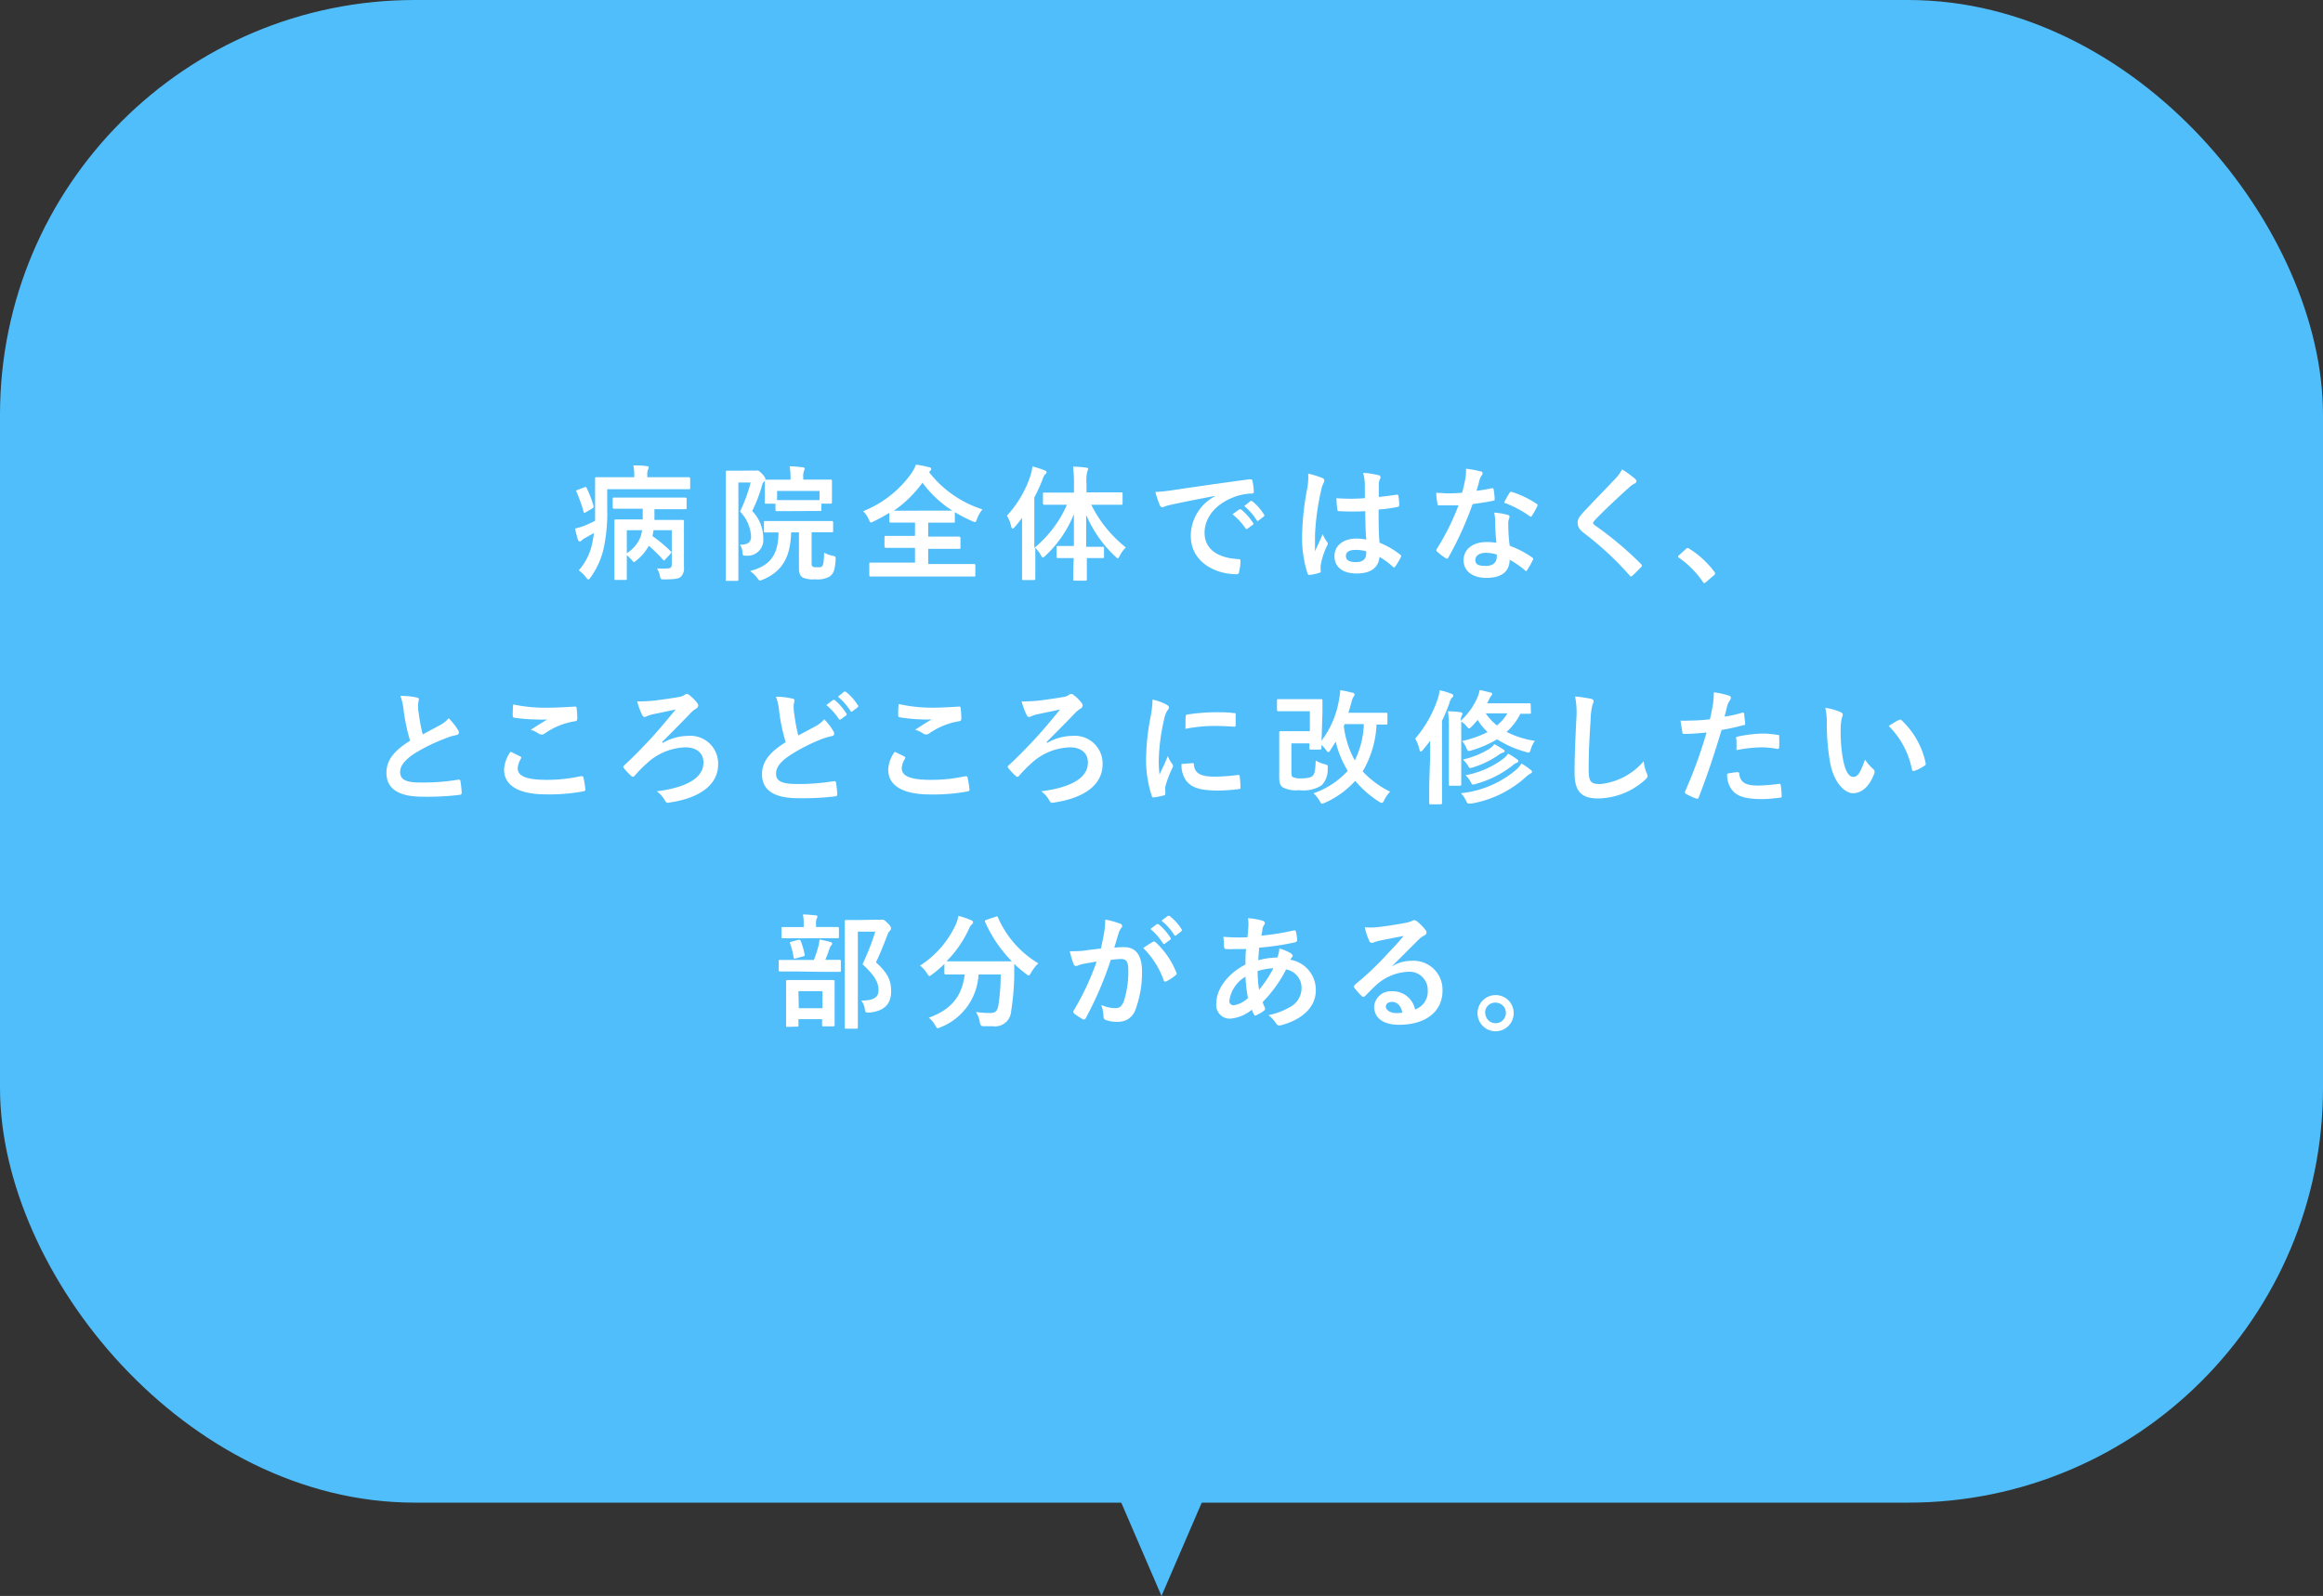 <svg xmlns="http://www.w3.org/2000/svg" viewBox="0 0 280 192.41"><rect x="0" y="0" width="280" height="192.41" fill="#333333" stroke="none"/><defs><style>.cls-1{fill:#50befa;}.cls-2{fill:#fff;}</style></defs><title>アセット 12</title><g id="レイヤー_2" data-name="レイヤー 2"><g id="content"><rect class="cls-1" width="280" height="181.16" rx="50" ry="50"/><polyline class="cls-1" points="129.33 167.66 140 192.41 150.67 167.66"/><path class="cls-2" d="M73.19,61.45a20.27,20.27,0,0,1-.43,4.68,9.64,9.64,0,0,1-1.56,3.46c-.12.18-.2.27-.27.27s-.17-.08-.3-.26a4.11,4.11,0,0,0-.87-.84,7,7,0,0,0,1.62-3.25,9.85,9.85,0,0,0,.2-1.25c-.36.21-.71.41-1,.57a1.78,1.78,0,0,0-.47.33.33.33,0,0,1-.24.12c-.08,0-.15-.06-.2-.18-.12-.37-.25-.89-.36-1.38a7.51,7.51,0,0,0,1.16-.35c.45-.19.88-.39,1.26-.58,0-.42,0-.87,0-1.35,0-2.54,0-3.64,0-3.74s0-.17.17-.17.62,0,2.07,0h2.48v-.22a5.85,5.85,0,0,0-.11-1.2c.55,0,1.07,0,1.61.09.15,0,.24.08.24.13a.62.62,0,0,1-.09.3,1.64,1.64,0,0,0-.08.66v.24h3c1.47,0,1.95,0,2,0s.17,0,.17.17v1.1c0,.17,0,.18-.17.18s-.57,0-2,0H73.19Zm-2.8-2.68c.18-.08.21-.09.29,0A13,13,0,0,1,71.54,61c0,.15,0,.2-.15.3l-.76.45c-.21.12-.24.11-.29-.06a18.5,18.5,0,0,0-.84-2.37c-.06-.12-.08-.18.09-.25Zm9.79,8.68c-.15.17-.17.17-.29,0A18,18,0,0,0,78.2,65.8a5.72,5.72,0,0,1-1.47,1.75c-.17.13-.24.21-.31.21s-.17-.1-.32-.3a5.09,5.09,0,0,0-.55-.53v1.19c0,1.06,0,1.56,0,1.63s0,.17-.15.17H74.24c-.17,0-.18,0-.18-.17s0-.54,0-1.63V64.48c0-1.09,0-1.59,0-1.68s0-.18.18-.18.6,0,2,0h1.23c0-.44,0-.86,0-1.29H76c-1.44,0-2,0-2,0s-.15,0-.15-.16V60.16c0-.15,0-.17.15-.17s.6,0,2,0h4.59c1.44,0,1.95,0,2,0s.17,0,.17.17v1.07c0,.15,0,.16-.17.16s-.6,0-2,0H78.88c0,.43,0,.85,0,1.29h1.39c1.41,0,1.92,0,2,0s.17,0,.17.18,0,.66,0,1.8v1.82c0,.83,0,1.47,0,1.93a1.38,1.38,0,0,1-.36,1.11c-.25.24-.67.33-2,.33-.45,0-.45,0-.55-.45a2.59,2.59,0,0,0-.34-.87,12.73,12.73,0,0,0,1.27,0c.34,0,.51-.11.51-.51V63.92H78.77a6,6,0,0,1-.13.71,16.87,16.87,0,0,1,2.19,1.82c.12.12.12.15,0,.3Zm-4.63-3.53V66.7A4.34,4.34,0,0,0,77,65.17a3.7,3.7,0,0,0,.39-1.25Z"/><path class="cls-2" d="M90.82,56.73a.7.7,0,0,0,.3,0,.38.38,0,0,1,.2,0c.1,0,.22.06.57.43s.36.51.36.6a.39.39,0,0,1-.13.27,1,1,0,0,0-.29.58,19,19,0,0,1-1.16,3A4.72,4.72,0,0,1,92,64.92,1.9,1.9,0,0,1,90,67c-.46,0-.46,0-.51-.43a1.74,1.74,0,0,0-.31-.9c.94,0,1.35-.27,1.35-1a4.7,4.7,0,0,0-1.33-3,18.66,18.66,0,0,0,1.28-3.5H89v8.49c0,2.05,0,3.13,0,3.22s0,.15-.17.15H87.65c-.15,0-.17,0-.17-.15s0-1.12,0-3.21v-6.5c0-2.12,0-3.15,0-3.25s0-.17.17-.17.46,0,1.2,0Zm4.54,7.45c-.08,2.9-1,4.68-3.39,5.69a1.22,1.22,0,0,1-.36.12c-.11,0-.17-.07-.33-.3a3.91,3.91,0,0,0-.87-.85c2.43-.63,3.39-1.92,3.43-4.65l-1.59,0c-.15,0-.17,0-.17-.17V63c0-.17,0-.18.17-.18s.57,0,2,0h4c1.41,0,1.9,0,2,0s.17,0,.17.18V64c0,.15,0,.17-.17.17s-.58,0-2,0h-.42v3.63c0,.32,0,.41.12.5s.27.09.58.09.51,0,.61-.18.17-.53.2-1.59a3.19,3.19,0,0,0,1,.38c.39.08.39.1.38.5-.08,1.25-.27,1.68-.71,2a3,3,0,0,1-1.79.34,3,3,0,0,1-1.48-.22c-.29-.2-.44-.48-.44-1.23V64.18Zm-.12-2.56c-1.14,0-1.51,0-1.61,0s-.16,0-.16-.17v-.72H92.36c-.17,0-.18,0-.18-.17s0-.28,0-1.41v-.42c0-.44,0-.65,0-.75s0-.15.18-.15.6,0,2,0h.92v-.15a6.82,6.82,0,0,0-.11-1.46c.56,0,1.07.06,1.58.12.15,0,.24.08.24.13a.58.58,0,0,1-.08.29,2.19,2.19,0,0,0-.09.88v.18h1.28c1.41,0,1.92,0,2,0s.18,0,.18.15,0,.31,0,.64v.53c0,1.13,0,1.3,0,1.41s0,.17-.18.17H99v.72c0,.15,0,.17-.17.17s-.46,0-1.59,0Zm-1.58-1.33c.12,0,.51,0,1.58,0h2c1,0,1.41,0,1.54,0V59.19H93.67Z"/><path class="cls-2" d="M112,56.94a13.23,13.23,0,0,0,6.42,4.47,3.91,3.91,0,0,0-.65,1.14c-.1.27-.15.39-.27.39a1.38,1.38,0,0,1-.36-.13,17.63,17.63,0,0,1-2.05-1.06v1.09c0,.15,0,.17-.15.17s-.57,0-2,0h-1.06v1.68h1.71c1.46,0,2,0,2,0s.18,0,.18.17v1.14c0,.15,0,.17-.18.17s-.58,0-2,0h-1.71v1.83h3.57c1.37,0,1.85,0,1.94,0s.17,0,.17.17v1.17c0,.15,0,.17-.17.17s-.57,0-1.94,0H106.9c-1.38,0-1.86,0-1.95,0s-.17,0-.17-.17V68c0-.15,0-.17.17-.17s.57,0,1.95,0h3.39V66.05h-1.51c-1.46,0-2,0-2,0s-.17,0-.17-.17V64.78c0-.15,0-.17.17-.17s.58,0,2,0h1.51V63h-1c-1.38,0-1.84,0-1.93,0s-.17,0-.17-.17v-1a17.87,17.87,0,0,1-1.83,1A1.27,1.27,0,0,1,105,63c-.1,0-.17-.11-.28-.37a3.15,3.15,0,0,0-.69-1,13,13,0,0,0,5.8-4.53,4.73,4.73,0,0,0,.57-1.08,10.35,10.35,0,0,1,1.57.31c.2,0,.27.12.27.22s0,.15-.15.23Zm1,4.62h1.79a13.13,13.13,0,0,1-3.6-3.37,14.17,14.17,0,0,1-3.45,3.38c.27,0,.77,0,1.63,0Z"/><path class="cls-2" d="M127.93,60.85c-1.47,0-2,0-2.05,0s-.17,0-.17-.17V59.56c0-.17,0-.17.17-.17s.58,0,2.05,0h1.52v-1a16.53,16.53,0,0,0-.11-2.13,13.28,13.28,0,0,1,1.58.12c.15,0,.24.07.24.15a.79.79,0,0,1-.11.32,5.14,5.14,0,0,0-.09,1.51v1h2.13c1.46,0,2,0,2.07,0s.15,0,.15.17v1.15c0,.15,0,.17-.15.17s-.61,0-2.07,0h-1.56A15.23,15.23,0,0,0,135.7,66a3.84,3.84,0,0,0-.73,1c-.11.21-.17.31-.24.31s-.17-.09-.32-.24a14.8,14.8,0,0,1-3.49-5c0,1.35,0,2.68,0,3.85h.35c1.17,0,1.54,0,1.63,0s.17,0,.17.17V67.1c0,.17,0,.18-.17.18s-.46,0-1.63,0H131c0,1.42,0,2.42,0,2.56s0,.17-.17.17h-1.29c-.17,0-.18,0-.18-.17s0-1.15.06-2.56h-.27c-1.17,0-1.54,0-1.63,0s-.17,0-.17-.18V66c0-.15,0-.17.17-.17s.46,0,1.63,0h.29c0-1.17,0-2.5,0-3.84a14.05,14.05,0,0,1-3.42,5c-.15.13-.24.22-.32.22s-.13-.09-.24-.28a4.85,4.85,0,0,0-.67-.89v1.44c0,1.47,0,2.21,0,2.28s0,.17-.17.17h-1.28c-.13,0-.15,0-.15-.17s0-.81,0-2.28V64.13c0-.5,0-1.09,0-1.69-.29.38-.57.75-.87,1.09-.1.12-.2.2-.27.2s-.12-.09-.17-.27a4.29,4.29,0,0,0-.51-1.29,13.27,13.27,0,0,0,2.85-4.87,5.22,5.22,0,0,0,.22-1.06,10.38,10.38,0,0,1,1.46.46c.17.08.24.12.24.22s0,.17-.17.27a1.45,1.45,0,0,0-.3.6,21.79,21.79,0,0,1-1,2.19v6.07a13.86,13.86,0,0,0,3.93-5.2Z"/><path class="cls-2" d="M146.38,59.8c-1.83.35-3.44.66-5,1-.57.13-.72.17-.95.24a.87.87,0,0,1-.33.12.35.35,0,0,1-.29-.23,10.54,10.54,0,0,1-.55-1.62,20.76,20.76,0,0,0,2.38-.26c1.85-.27,5.15-.76,9-1.27.23,0,.3.06.32.17a8.61,8.61,0,0,1,.17,1.32c0,.18-.09.23-.29.23a6.69,6.69,0,0,0-1.83.33c-2.55.87-3.82,2.63-3.82,4.42s1.38,3,4,3.15c.24,0,.33.06.33.23a5.32,5.32,0,0,1-.17,1.29c0,.22-.1.31-.29.31-2.64,0-5.53-1.51-5.53-4.63a5.42,5.42,0,0,1,2.88-4.75Zm3,1.62c.08-.06.13,0,.22,0a6.92,6.92,0,0,1,1.42,1.6.15.15,0,0,1,0,.24l-.63.46a.16.16,0,0,1-.25,0A7.47,7.47,0,0,0,148.55,62Zm1.33-1c.09-.06.13,0,.22,0A6.26,6.26,0,0,1,152.33,62a.17.17,0,0,1,0,.27l-.6.46a.15.15,0,0,1-.25,0,7.1,7.1,0,0,0-1.5-1.72Z"/><path class="cls-2" d="M159.4,57.63c.17.09.22.18.22.3a.77.77,0,0,1-.1.33,3.06,3.06,0,0,0-.27.83,29.77,29.77,0,0,0-.75,5.46c0,.6,0,1.29,0,1.92.3-.69.62-1.33.93-2.08a4,4,0,0,0,.53.95.32.32,0,0,1,.09.21.44.44,0,0,1-.09.24,8.86,8.86,0,0,0-.76,2.28,2.83,2.83,0,0,0,0,.79c0,.11,0,.15-.18.2a6.37,6.37,0,0,1-1.12.25c-.17,0-.22,0-.3-.18a14,14,0,0,1-.65-4.58,32.57,32.57,0,0,1,.62-5.68,7.56,7.56,0,0,0,.11-1.77A11.88,11.88,0,0,1,159.4,57.63Zm5.16,4a30.2,30.2,0,0,1-3.09,0c-.19,0-.25,0-.27-.2a9.1,9.1,0,0,1-.11-1.37,21.74,21.74,0,0,0,3.42,0c0-.54,0-1,0-1.58a6.23,6.23,0,0,0-.2-1.47,8.35,8.35,0,0,1,1.82.28c.17,0,.27.12.27.26a.66.66,0,0,1-.09.25,1.69,1.69,0,0,0-.12.52c0,.51,0,.9,0,1.59.71-.06,1.49-.17,2.13-.27.18,0,.21,0,.24.18a6,6,0,0,1,.09,1.07c0,.13-.06.21-.17.22a17,17,0,0,1-2.31.32c0,1.68,0,2.73.11,4a9.85,9.85,0,0,1,2.49,1.44c.13.09.15.14.08.3a8.05,8.05,0,0,1-.69,1.15.18.18,0,0,1-.13.09.21.21,0,0,1-.13-.07,8.86,8.86,0,0,0-1.62-1.2c-.12,1.26-1,2-2.75,2s-2.68-.81-2.68-2.1,1.11-2.11,2.63-2.11a6.25,6.25,0,0,1,1.2.12C164.59,63.91,164.57,62.82,164.56,61.63Zm-1.21,4.67c-.71,0-1.12.25-1.12.72s.33.75,1.21.75,1.23-.43,1.23-1a2,2,0,0,0,0-.3A4.16,4.16,0,0,0,163.34,66.3Z"/><path class="cls-2" d="M179.8,58.86c.14,0,.2,0,.23.12a8.18,8.18,0,0,1,.13,1.21c0,.13-.06.17-.18.18-.81.17-1.54.27-2.48.41a41.47,41.47,0,0,1-2.92,6.43c-.06.1-.1.15-.17.15a.42.42,0,0,1-.18-.08,7.11,7.11,0,0,1-1-.77c-.08-.06-.1-.1-.1-.17a.29.29,0,0,1,.07-.18,30.3,30.3,0,0,0,2.6-5.23c-.57,0-1,0-1.5,0h-.83c-.15,0-.18,0-.21-.24a7.83,7.83,0,0,1-.15-1.27c.62,0,1,.06,1.4.06s1,0,1.72-.08c.18-.63.29-1.14.39-1.68a5.75,5.75,0,0,0,.09-1.21,13.75,13.75,0,0,1,1.75.32c.15,0,.24.12.24.22a.37.37,0,0,1-.13.29,1.67,1.67,0,0,0-.24.55c-.1.36-.22.83-.36,1.28A16.28,16.28,0,0,0,179.8,58.86Zm.42,4a5.18,5.18,0,0,0-.12-1.06,8.11,8.11,0,0,1,1.64.28.23.23,0,0,1,.21.24,1.93,1.93,0,0,1-.09.32,1.55,1.55,0,0,0-.06.61,19.55,19.55,0,0,0,.17,2.55,11.78,11.78,0,0,1,2.7,1.4c.15.1.17.17.09.31a9.27,9.27,0,0,1-.69,1.22c0,.07-.09.1-.13.1s-.09,0-.15-.09a11.13,11.13,0,0,0-1.83-1.26c0,1.5-1.08,2.19-2.79,2.19s-2.76-.84-2.76-2.13,1.08-2.19,2.77-2.19a7.71,7.71,0,0,1,1.19.09C180.26,64.5,180.23,63.58,180.22,62.88Zm-1.06,3.78c-.75,0-1.33.3-1.33.87s.42.72,1.27.72,1.31-.44,1.31-1.07a1.66,1.66,0,0,0,0-.3A3.81,3.81,0,0,0,179.15,66.66Zm2.79-7.21a.21.21,0,0,1,.31-.11,11.71,11.71,0,0,1,2.94,1.41c.09.06.13.11.13.17a.35.35,0,0,1-.06.18,9.08,9.08,0,0,1-.63,1.11c0,.08-.09.1-.13.1a.21.21,0,0,1-.13-.06,13,13,0,0,0-3.1-1.63C181.52,60.16,181.75,59.71,181.94,59.44Z"/><path class="cls-2" d="M197.12,57.76a.37.37,0,0,1,.12.24.3.3,0,0,1-.21.29,2.83,2.83,0,0,0-.72.53c-1.29,1.15-2.94,2.7-4.09,3.9-.13.17-.2.25-.2.33s.06.17.2.27A41.6,41.6,0,0,1,197.8,68a.36.36,0,0,1,.1.19c0,.06,0,.11-.1.18-.34.38-.78.81-1,1-.09.08-.15.12-.21.12s-.11,0-.18-.13a37.83,37.83,0,0,0-5.46-5.07c-.57-.44-.79-.77-.79-1.26s.27-.82.73-1.32c1.28-1.38,2.52-2.62,3.81-4a4.33,4.33,0,0,0,.81-1.12A12,12,0,0,1,197.12,57.76Z"/><path class="cls-2" d="M203.2,66.19a.32.32,0,0,1,.22-.12.3.3,0,0,1,.2.09,11.16,11.16,0,0,1,3,2.75c.09.12.1.16.1.22s0,.13-.15.24l-.91.78c-.11.09-.17.14-.21.14s-.13,0-.21-.15a11.21,11.21,0,0,0-2.83-2.87c-.09-.06-.14-.1-.14-.15s0-.09.11-.18Z"/><path class="cls-2" d="M50.22,84.09c.18,0,.27.12.27.24s-.1.42-.1.63,0,.66.08,1a21,21,0,0,0,.48,2.58l2.13-1.14a3.71,3.71,0,0,0,1-.81A7.72,7.72,0,0,1,55.2,88a.6.6,0,0,1,.11.32c0,.15-.09.27-.3.3a7.19,7.19,0,0,0-1.44.45A20.85,20.85,0,0,0,50,90.82c-1.3.85-1.77,1.56-1.77,2.26,0,.88.66,1.26,2.38,1.26A26.21,26.21,0,0,0,55.23,94c.17,0,.24,0,.27.18a13.28,13.28,0,0,1,.15,1.4c0,.17-.09.24-.27.25a32.1,32.1,0,0,1-4.47.22c-2.83,0-4.33-.93-4.33-2.88,0-1.67,1.1-2.76,2.85-3.87a22.76,22.76,0,0,1-.78-3.66,6.71,6.71,0,0,0-.39-1.74A8.7,8.7,0,0,1,50.22,84.09Z"/><path class="cls-2" d="M62.71,91.2c.14.07.15.15.08.27a2.47,2.47,0,0,0-.39,1.14c0,.95,1,1.41,3.55,1.41A19.1,19.1,0,0,0,70,93.58c.21,0,.29,0,.32.13a12.56,12.56,0,0,1,.24,1.47c0,.13-.08.2-.25.23a22.64,22.64,0,0,1-4.47.36c-3.36,0-5.08-1.08-5.08-3a4,4,0,0,1,.79-2.15Zm3.39-5.88c1.09,0,2.22-.08,3.18-.13.15,0,.21,0,.22.17a9.88,9.88,0,0,1,.08,1.27c0,.21-.08.3-.25.32a8.73,8.73,0,0,0-3.67,1.48.64.64,0,0,1-.37.13.63.63,0,0,1-.32-.09,3.59,3.59,0,0,0-1-.48c.78-.51,1.44-.93,2-1.25a10.33,10.33,0,0,1-1.23,0A18.65,18.65,0,0,1,62,86.53c-.13,0-.2-.09-.2-.27,0-.36,0-.79.06-1.33A18.88,18.88,0,0,0,66.11,85.32Z"/><path class="cls-2" d="M79.87,89.58a6.08,6.08,0,0,1,3.08-.86,3.34,3.34,0,0,1,3.61,3.41c0,2.45-2.13,4.06-5.82,4.62-.3.06-.43.07-.58-.21a3.26,3.26,0,0,0-1-1.14c3.63-.46,5.63-1.63,5.63-3.46,0-1.23-.92-1.84-2.16-1.84A7.13,7.13,0,0,0,78,92a15.21,15.21,0,0,0-1.47,1.49.39.39,0,0,1-.24.17.28.28,0,0,1-.2-.11,7.31,7.31,0,0,1-.87-.92.39.39,0,0,1-.1-.18.25.25,0,0,1,.12-.18c1.09-1,1.84-1.79,2.74-2.73s2-2.22,3.46-4l-2.86.6a5.4,5.4,0,0,0-.58.19.66.66,0,0,1-.32.11c-.1,0-.21-.09-.3-.29a8.58,8.58,0,0,1-.58-1.59,17.32,17.32,0,0,0,2-.09c.92-.11,2.08-.27,2.9-.42a1.72,1.72,0,0,0,.81-.27.38.38,0,0,1,.54,0,4.54,4.54,0,0,1,1,1,.41.41,0,0,1,.11.27.51.51,0,0,1-.32.42,3.34,3.34,0,0,0-.58.48c-1.17,1.23-2.25,2.29-3.43,3.49Z"/><path class="cls-2" d="M95.49,84.22c.18,0,.27.12.27.24s-.1.42-.1.63,0,.66.08,1a21.13,21.13,0,0,0,.48,2.58l2.13-1.14a3.71,3.71,0,0,0,1-.81,7.64,7.64,0,0,1,1.09,1.41.61.61,0,0,1,.11.32c0,.15-.09.27-.3.3a7.2,7.2,0,0,0-1.44.45A20.81,20.81,0,0,0,95.31,91c-1.31.85-1.77,1.56-1.77,2.26,0,.87.62,1.26,2.49,1.26a26.69,26.69,0,0,0,4.47-.34c.17,0,.24,0,.27.18a13.55,13.55,0,0,1,.15,1.4c0,.17-.09.24-.27.25a32.11,32.11,0,0,1-4.47.22c-2.83,0-4.33-.93-4.33-2.88,0-1.67,1.09-2.76,2.85-3.87a22.77,22.77,0,0,1-.78-3.66A6.71,6.71,0,0,0,93.53,84,8.63,8.63,0,0,1,95.49,84.22Zm4.91.18c.07-.06.13,0,.22,0A6.9,6.9,0,0,1,102,86a.15.15,0,0,1,0,.24l-.63.46a.16.16,0,0,1-.25,0A7.45,7.45,0,0,0,99.6,85Zm1.33-1c.09-.06.13,0,.22,0A6.28,6.28,0,0,1,103.38,85a.17.17,0,0,1,0,.27l-.6.46a.15.15,0,0,1-.26,0A7.1,7.1,0,0,0,101,84Z"/><path class="cls-2" d="M109,91.2c.14.07.15.15.08.27a2.47,2.47,0,0,0-.39,1.14c0,.95,1,1.41,3.55,1.41a19.1,19.1,0,0,0,4.06-.43c.21,0,.29,0,.32.13a12.56,12.56,0,0,1,.24,1.47c0,.13-.08.2-.25.23a22.64,22.64,0,0,1-4.47.36c-3.36,0-5.08-1.08-5.08-3a4,4,0,0,1,.79-2.15Zm3.39-5.88c1.09,0,2.22-.08,3.18-.13.15,0,.21,0,.22.17a9.88,9.88,0,0,1,.08,1.27c0,.21-.08.3-.25.32A8.73,8.73,0,0,0,112,88.42a.64.64,0,0,1-.37.13.63.63,0,0,1-.32-.09,3.59,3.59,0,0,0-1-.48c.78-.51,1.44-.93,2-1.25a10.33,10.33,0,0,1-1.23,0,18.65,18.65,0,0,1-2.62-.25c-.13,0-.2-.09-.2-.27,0-.36,0-.79.06-1.33A18.88,18.88,0,0,0,112.43,85.32Z"/><path class="cls-2" d="M126.2,89.58a6.08,6.08,0,0,1,3.08-.86,3.34,3.34,0,0,1,3.62,3.41c0,2.45-2.13,4.06-5.82,4.62-.3.06-.43.07-.58-.21a3.26,3.26,0,0,0-1-1.14c3.63-.46,5.63-1.63,5.63-3.46,0-1.23-.92-1.84-2.16-1.84A7.13,7.13,0,0,0,124.34,92a15.21,15.21,0,0,0-1.47,1.49.39.39,0,0,1-.24.17.28.28,0,0,1-.2-.11,7.31,7.31,0,0,1-.87-.92.39.39,0,0,1-.1-.18.25.25,0,0,1,.12-.18c1.09-1,1.84-1.79,2.74-2.73s2-2.22,3.46-4l-2.86.6a5.4,5.4,0,0,0-.58.19.66.66,0,0,1-.32.11c-.1,0-.21-.09-.3-.29a8.58,8.58,0,0,1-.58-1.59,17.32,17.32,0,0,0,2-.09c.92-.11,2.08-.27,2.9-.42a1.72,1.72,0,0,0,.81-.27.38.38,0,0,1,.54,0,4.54,4.54,0,0,1,1,1,.41.41,0,0,1,.11.27.51.51,0,0,1-.32.42,3.34,3.34,0,0,0-.58.48c-1.17,1.23-2.25,2.29-3.43,3.49Z"/><path class="cls-2" d="M140.55,84.92c.25.14.34.23.34.36s0,.15-.23.45a3.55,3.55,0,0,0-.36,1.06,24.31,24.31,0,0,0-.63,4.84,14.34,14.34,0,0,0,.09,1.75c.31-.69.58-1.18,1-2.23a3.9,3.9,0,0,0,.53.95.59.59,0,0,1,.1.22.42.42,0,0,1-.07.24,14.63,14.63,0,0,0-.86,2.26,1.69,1.69,0,0,0,0,.46c0,.18,0,.3,0,.42s-.06.17-.2.2a7.49,7.49,0,0,1-1.23.24c-.11,0-.17-.06-.2-.17a14.06,14.06,0,0,1-.69-4.47,28.56,28.56,0,0,1,.51-4.92,12.16,12.16,0,0,0,.27-2.24A6.68,6.68,0,0,1,140.55,84.92ZM143.76,92c.12,0,.15.06.15.22.09,1,.81,1.41,2.45,1.41a21.47,21.47,0,0,0,2.86-.2c.15,0,.18,0,.21.2a11.11,11.11,0,0,1,.09,1.29c0,.18,0,.19-.25.22a20.1,20.1,0,0,1-2.44.17c-2.22,0-3.25-.36-3.9-1.25a3.3,3.3,0,0,1-.52-1.95Zm-.84-5.61c0-.18.06-.22.21-.25a24,24,0,0,1,3.25-.27c.9,0,1.59,0,2.22.09.31,0,.34,0,.34.2,0,.45,0,.85,0,1.27,0,.13-.06.2-.2.18-.9-.06-1.68-.09-2.44-.09a18.27,18.27,0,0,0-3.41.35C142.89,87,142.89,86.63,142.92,86.38Z"/><path class="cls-2" d="M159.29,89.3a11.2,11.2,0,0,0,2.08-4.78,10.53,10.53,0,0,0,.18-1.31,11.26,11.26,0,0,1,1.42.3c.2,0,.3.12.3.21a.34.34,0,0,1-.1.24,2.27,2.27,0,0,0-.29.77c-.12.4-.22.81-.36,1.2h2.54c1.41,0,1.89,0,2,0s.17,0,.17.17v1.08c0,.15,0,.17-.17.17l-1.14,0A12.18,12.18,0,0,1,164.25,93a11.17,11.17,0,0,0,3.3,2.44,4.15,4.15,0,0,0-.69,1c-.12.24-.18.35-.3.35a.72.72,0,0,1-.36-.15,12.48,12.48,0,0,1-2.85-2.5,10.91,10.91,0,0,1-3.63,2.63,1.24,1.24,0,0,1-.37.12c-.1,0-.15-.08-.25-.25a3.67,3.67,0,0,0-.78-1,10,10,0,0,0,4.13-2.71A11.69,11.69,0,0,1,161,89.41c-.2.33-.41.64-.63,1s-.21.25-.29.25-.15-.09-.29-.29a4.82,4.82,0,0,0-.51-.57c0,.22,0,.36,0,.4s0,.17-.18.17H158c-.15,0-.17,0-.17-.17v-.58h-2.17V93c0,.35,0,.57.13.66a1.94,1.94,0,0,0,1,.18c.79,0,1.25-.09,1.47-.35s.28-.66.33-1.8a3.47,3.47,0,0,0,1,.42c.46.13.48.13.44.58a2.67,2.67,0,0,1-.74,2,4.15,4.15,0,0,1-2.73.57,3.3,3.3,0,0,1-2-.37c-.27-.24-.37-.54-.37-1.2V89.92c0-1,0-1.5,0-1.59s0-.18.18-.18.5,0,1.35,0h2.16V85.75h-2.25c-1.11,0-1.47,0-1.54,0s-.17,0-.17-.18V84.46c0-.15,0-.17.17-.17s.44,0,1.54,0h2c1.13,0,1.5,0,1.59,0s.18,0,.18.17,0,.5,0,1.5Zm2.76-2c0,.08,0,.15-.08.21a11.38,11.38,0,0,0,1.33,4.17,10.8,10.8,0,0,0,1.09-4.38Z"/><path class="cls-2" d="M172.38,91.27c0-.55,0-1.27,0-1.95q-.41.54-.86,1.08c-.12.13-.19.21-.27.21s-.12-.09-.17-.27a4.27,4.27,0,0,0-.5-1.29,14.25,14.25,0,0,0,2.71-4.78,5.07,5.07,0,0,0,.24-1.05,8.63,8.63,0,0,1,1.41.42c.17.06.22.1.22.22s0,.17-.15.25a1.59,1.59,0,0,0-.3.63,19.79,19.79,0,0,1-.9,2.16v7.62c0,1.47,0,2.21,0,2.28s0,.17-.17.17h-1.2c-.15,0-.17,0-.17-.17s0-.81,0-2.28Zm12.15-5.4c0,.17,0,.18-.15.18l-1.12,0a7.32,7.32,0,0,1-1.67,2.19A11.32,11.32,0,0,0,185,89.32a3.15,3.15,0,0,0-.48,1c-.11.31-.14.42-.27.42a1.37,1.37,0,0,1-.33-.08,13.1,13.1,0,0,1-3.48-1.53,12.89,12.89,0,0,1-3.06,1.33,1.29,1.29,0,0,1-.32.08c-.15,0-.2-.1-.32-.37a2.86,2.86,0,0,0-.51-.83,13,13,0,0,0,3.08-1.08,6.69,6.69,0,0,1-1.2-1.47c-.21.25-.45.53-.71.79s-.25.24-.33.24-.17-.09-.31-.27a2.46,2.46,0,0,0-.63-.56V92.5c0,1.32,0,2,0,2.05s0,.18-.17.18h-1.15c-.15,0-.17,0-.17-.18s0-.73,0-2.05V87.69a13.4,13.4,0,0,0-.11-1.94,14.75,14.75,0,0,1,1.49.11c.13,0,.25.09.25.18a1.11,1.11,0,0,1-.12.33,1.6,1.6,0,0,0-.08.53,8.36,8.36,0,0,0,2-2.79,4.14,4.14,0,0,0,.28-.92c.46.09.84.18,1.32.31.1,0,.18.09.18.18a.33.33,0,0,1-.12.22,2,2,0,0,0-.28.5l-.2.39h3.33c1.26,0,1.68,0,1.77,0s.15,0,.15.15Zm-1.68,6.84a3.23,3.23,0,0,0,.54-.66,8.55,8.55,0,0,1,1.14.79c.09.08.13.13.13.21s-.06.15-.17.2a2.73,2.73,0,0,0-.48.34,13.14,13.14,0,0,1-6.66,3.29l-.33,0c-.13,0-.18-.08-.29-.3a3.29,3.29,0,0,0-.64-.95A12.18,12.18,0,0,0,182.85,92.71Zm-1.62-2.33c.09.06.12.11.12.18s-.06.13-.17.17a1.67,1.67,0,0,0-.5.25,11,11,0,0,1-3.12,1.53,1.62,1.62,0,0,1-.34.08c-.14,0-.17-.08-.27-.27a3.34,3.34,0,0,0-.62-.75,10.47,10.47,0,0,0,3.23-1.32,2.34,2.34,0,0,0,.55-.53A10,10,0,0,1,181.23,90.38Zm0,1.08a3,3,0,0,0,.55-.6,8.76,8.76,0,0,1,1.11.71c.1.07.12.12.12.19a.19.19,0,0,1-.14.18,1.76,1.76,0,0,0-.54.33,12.38,12.38,0,0,1-4.42,2.23,1.3,1.3,0,0,1-.36.09c-.12,0-.17-.09-.27-.29a3.08,3.08,0,0,0-.63-.84A10.76,10.76,0,0,0,181.2,91.47ZM179.08,86a6.57,6.57,0,0,0,1.35,1.46A5.64,5.64,0,0,0,181.7,86Z"/><path class="cls-2" d="M191.72,84.24c.25.06.36.13.36.29a1.47,1.47,0,0,1-.15.5,9,9,0,0,0-.21,1.83c-.15,2.31-.23,3.84-.23,5.81,0,1.51.18,1.86,1.38,1.86a7.91,7.91,0,0,0,5.25-2.76,5.22,5.22,0,0,0,.35,1.42,1,1,0,0,1,.12.36c0,.13-.06.25-.3.46a8.57,8.57,0,0,1-5.68,2.25c-1.92,0-2.82-.77-2.82-3.06,0-2.52.13-4.68.21-6.48a10,10,0,0,0-.15-2.75A15.53,15.53,0,0,1,191.72,84.24Z"/><path class="cls-2" d="M210,85.92c.17,0,.22,0,.24.15,0,.33.09.76.1,1.08s0,.24-.22.28a23.66,23.66,0,0,1-2.61.57c-1,3.33-1.79,5.63-2.75,8.12-.07.21-.17.19-.33.15s-.88-.37-1.2-.55a.24.24,0,0,1-.12-.3,56.42,56.42,0,0,0,2.59-7.11c-.87.09-1.92.17-2.62.17-.22,0-.29,0-.31-.24s-.14-.83-.21-1.37a6.92,6.92,0,0,0,1.11,0,20.16,20.16,0,0,0,2.43-.15c.15-.6.27-1.26.38-1.87a10.22,10.22,0,0,0,.09-1.38,8.79,8.79,0,0,1,1.89.42.25.25,0,0,1,.17.24.36.36,0,0,1-.08.24,2.88,2.88,0,0,0-.32.6c-.15.54-.25,1-.36,1.42C208.5,86.32,209.31,86.13,210,85.92Zm-.58,7.17c.15,0,.21.06.22.21.12,1.09.86,1.41,2.29,1.41a22.41,22.41,0,0,0,2.52-.21c.12,0,.16,0,.18.13a9.44,9.44,0,0,1,.12,1.3c0,.18,0,.23-.24.24a17.78,17.78,0,0,1-2,.17c-2,0-3-.27-3.66-1a2.93,2.93,0,0,1-.67-2.06A7.61,7.61,0,0,1,209.46,93.09Zm-.17-4c0-.21,0-.25.27-.3a15.65,15.65,0,0,1,2.92-.35,10.93,10.93,0,0,1,1.75.15c.21,0,.26,0,.26.22a10.84,10.84,0,0,1,0,1.2c0,.25-.08.32-.29.27a10.08,10.08,0,0,0-1.86-.18,16.67,16.67,0,0,0-3,.34C209.33,90,209.3,89.41,209.3,89.11Z"/><path class="cls-2" d="M221.88,85.87c.13.06.24.17.24.27a1.33,1.33,0,0,1-.12.42,6.68,6.68,0,0,0-.14,1.47,18.87,18.87,0,0,0,.27,3.42c.21,1.18.6,2.21,1.23,2.21s.86-.53,1.44-2.08a5.73,5.73,0,0,0,1,1.15.46.46,0,0,1,.1.56c-.57,1.53-1.5,2.34-2.55,2.34s-2.4-1.38-2.8-3.92a27.17,27.17,0,0,1-.36-4.37,8,8,0,0,0-.18-2A6.51,6.51,0,0,1,221.88,85.87Zm7,.95a.45.45,0,0,1,.17-.06.23.23,0,0,1,.17.09A9.92,9.92,0,0,1,232.11,92c0,.2,0,.25-.17.33a5.15,5.15,0,0,1-1.17.6c-.18.06-.29,0-.32-.17a10.1,10.1,0,0,0-2.8-5.24C228.23,87.15,228.6,86.94,228.84,86.82Z"/><path class="cls-2" d="M95.93,117.12c-1.36,0-1.83,0-1.92,0s-.15,0-.15-.17V115.9c0-.15,0-.17.15-.17s.56,0,1.92,0H98.1a14.67,14.67,0,0,0,.56-1.71,4.42,4.42,0,0,0,.12-.75,12.51,12.51,0,0,1,1.3.3c.13,0,.22.09.22.19a.34.34,0,0,1-.12.24,1,1,0,0,0-.19.34,13.48,13.48,0,0,1-.51,1.38c1.17,0,1.61,0,1.7,0s.17,0,.17.17V117c0,.15,0,.17-.17.17s-.55,0-1.91,0Zm.27-4c-1.32,0-1.75,0-1.84,0s-.17,0-.17-.17v-1c0-.17,0-.18.17-.18s.52,0,1.84,0h.67v-.27a5.77,5.77,0,0,0-.09-1.25c.54,0,1,.06,1.51.1.15,0,.24.08.24.14a.65.65,0,0,1-.11.3,2.16,2.16,0,0,0-.06.72v.25h.76c1.3,0,1.74,0,1.83,0s.17,0,.17.18v1c0,.15,0,.17-.17.17s-.53,0-1.83,0ZM94.92,123.8c-.15,0-.17,0-.17-.15s0-.48,0-2.53V120c0-1.17,0-1.58,0-1.68s0-.17.17-.17.5,0,1.67,0h2.16c1.17,0,1.58,0,1.67,0s.18,0,.18.17,0,.51,0,1.47v1.25c0,2.05,0,2.43,0,2.52s0,.18-.18.18H99.26c-.15,0-.17,0-.17-.18v-.69H96.24v.75c0,.14,0,.15-.17.15Zm1-8.25c-.22.06-.24,0-.27-.15a8.36,8.36,0,0,0-.42-1.65c-.06-.17,0-.17.17-.22l.82-.22c.18,0,.23,0,.29.12a9.72,9.72,0,0,1,.48,1.65c0,.17,0,.17-.18.22Zm.36,6h2.85v-2.05H96.24Zm9.52-10.67a1,1,0,0,0,.38,0,.68.68,0,0,1,.22,0c.12,0,.24.06.63.45s.36.5.36.62a.36.36,0,0,1-.13.27c-.11.08-.18.21-.32.55-.43,1.16-.85,2.18-1.36,3.25,1.53,1.38,1.83,2.28,1.83,3.51,0,1.56-.88,2.38-2.64,2.55-.46,0-.46,0-.54-.45a2,2,0,0,0-.42-1c1.41,0,2.08-.34,2.08-1.23s-.34-1.68-1.93-3.15a29.27,29.27,0,0,0,1.54-3.93h-2.1v8.4c0,2,0,3.06,0,3.13s0,.17-.17.17H102c-.17,0-.18,0-.18-.17s0-1.08,0-3.12v-6.48c0-2.05,0-3.06,0-3.16s0-.17.18-.17.49,0,1.33,0Z"/><path class="cls-2" d="M120,110.53c.2-.09.23-.08.29.08a12,12,0,0,0,4.86,5.53,5.16,5.16,0,0,0-.87,1.13c-.14.23-.2.33-.29.33s-.17-.07-.32-.19a12.43,12.43,0,0,1-1.42-1.21c0,.43,0,1,0,1.48a30,30,0,0,1-.37,4.2,1.94,1.94,0,0,1-2.24,1.84c-.37,0-.66,0-1,0s-.45,0-.55-.52a3.09,3.09,0,0,0-.46-1.2,11.23,11.23,0,0,0,1.71.13c.63,0,.88-.24,1-.93a24.77,24.77,0,0,0,.28-3.72h-2.67a7.25,7.25,0,0,1-4.56,6.36,1,1,0,0,1-.36.12c-.12,0-.17-.11-.32-.36a2.84,2.84,0,0,0-.76-.9c2.73-1,4-2.58,4.33-5.22H116c-1.41,0-1.89,0-2,0s-.17,0-.17-.17v-1.09a16.27,16.27,0,0,1-1.46,1.25c-.17.12-.25.2-.33.2s-.17-.11-.31-.33a3.36,3.36,0,0,0-.84-.92,11.7,11.7,0,0,0,4.33-5,4.16,4.16,0,0,0,.3-1,10.66,10.66,0,0,1,1.56.53c.17.08.21.15.21.25a.31.31,0,0,1-.12.22,1.2,1.2,0,0,0-.34.48,13.53,13.53,0,0,1-2.75,4c.21,0,.74,0,1.89,0h4c1.3,0,1.8,0,2,0a15.79,15.79,0,0,1-3.23-4.75c-.06-.17,0-.18.14-.25Z"/><path class="cls-2" d="M133.07,112.53a10.19,10.19,0,0,0,.15-1.67,11,11,0,0,1,1.8.5.32.32,0,0,1,.24.3.31.31,0,0,1-.11.22,1.92,1.92,0,0,0-.3.57c-.2.62-.34,1.17-.54,1.8a11.47,11.47,0,0,1,1.2-.06c1.39,0,2.14,1,2.14,2.89a12.79,12.79,0,0,1-.81,4.7,2.15,2.15,0,0,1-2,1.41,4,4,0,0,1-1.56-.22.4.4,0,0,1-.27-.42,4.28,4.28,0,0,0-.28-1.4,4,4,0,0,0,1.72.39c.5,0,.72-.18,1-.79A11.6,11.6,0,0,0,136,117c0-1-.2-1.38-.86-1.38a9.86,9.86,0,0,0-1.26.11,41.47,41.47,0,0,1-3,7,.25.25,0,0,1-.39.13,6.76,6.76,0,0,1-1-.66.31.31,0,0,1-.12-.22.28.28,0,0,1,.06-.17,31.59,31.59,0,0,0,2.75-5.88c-.58.09-1.06.18-1.47.25a4.42,4.42,0,0,0-.83.24.33.33,0,0,1-.48-.2,13.34,13.34,0,0,1-.46-1.54c.66,0,1.32,0,2-.11s1.18-.13,1.77-.22C132.86,113.56,133,113,133.07,112.53Zm5.94,1c.11-.06.18,0,.29.08a10,10,0,0,1,2.49,3.64.21.21,0,0,1-.06.3,6.08,6.08,0,0,1-1.12.75c-.15.08-.3.06-.35-.12a10.16,10.16,0,0,0-2.46-3.88A12.82,12.82,0,0,1,139,113.53Zm.41-2.1c.08-.06.13,0,.23,0a6.9,6.9,0,0,1,1.42,1.61.15.15,0,0,1,0,.24l-.63.46a.16.16,0,0,1-.26,0,7.41,7.41,0,0,0-1.51-1.74Zm1.33-1c.09-.06.13,0,.23,0A6.26,6.26,0,0,1,142.4,112a.17.17,0,0,1,0,.27l-.6.47a.15.15,0,0,1-.25,0A7.1,7.1,0,0,0,140,111Z"/><path class="cls-2" d="M152.18,111c.18.06.27.15.27.27a.33.33,0,0,1-.08.24,1.16,1.16,0,0,0-.21.54c0,.27-.08.5-.12.75a28.76,28.76,0,0,0,3.9-.63c.18,0,.23,0,.26.15a4.69,4.69,0,0,1,.15,1c0,.2-.15.27-.31.3a31.66,31.66,0,0,1-4.26.63c-.06.63-.09,1-.11,1.52a9,9,0,0,1,2.29-.33,3.68,3.68,0,0,0,.25-1.09,6,6,0,0,1,1.33.55c.18.12.27.24.27.33a.26.26,0,0,1-.09.18,1.34,1.34,0,0,0-.19.3,3.67,3.67,0,0,1,3.07,3.66c0,2.17-1.78,3.58-4.17,4.23-.33.09-.5,0-.66-.28a3.82,3.82,0,0,0-.88-.93,8.63,8.63,0,0,0,2.79-1.09,2.58,2.58,0,0,0,1.2-2.25,2.24,2.24,0,0,0-1.86-2.17,15.9,15.9,0,0,1-2.83,3.93,4.44,4.44,0,0,0,.27.67c.09.2,0,.27-.12.38a4.77,4.77,0,0,1-.9.53c-.15.08-.21.08-.3-.08a3,3,0,0,1-.25-.58,4.71,4.71,0,0,1-2.61,1.08,1.63,1.63,0,0,1-1.67-1.86c0-1.92,1.67-3.75,3.51-4.66,0-.65,0-1.31.08-1.87-.88,0-1.29,0-1.54,0a5.92,5.92,0,0,1-.86,0c-.17,0-.25-.09-.27-.34s0-.72-.08-1.14a22.86,22.86,0,0,0,2.91.06c.06-.54.12-1.21.12-1.63a3.54,3.54,0,0,0-.06-.67A8.2,8.2,0,0,1,152.18,111Zm-4,9.63a.51.51,0,0,0,.5.57,3.21,3.21,0,0,0,1.74-.87,19.6,19.6,0,0,1-.3-2.58A4,4,0,0,0,148.19,120.58Zm5.32-3.9a7,7,0,0,0-1.92.35,16.16,16.16,0,0,0,.18,2.25A13.78,13.78,0,0,0,153.51,116.68Z"/><path class="cls-2" d="M167.76,116.51a4.52,4.52,0,0,1,2.39-.67,3.48,3.48,0,0,1,3.72,3.6c0,2.5-2,4.11-5.24,4.11-1.89,0-3-.81-3-2.21a2,2,0,0,1,2.11-1.83,2.73,2.73,0,0,1,2.82,2.19,2.26,2.26,0,0,0,1.53-2.28,2.19,2.19,0,0,0-2.36-2.26,6.1,6.1,0,0,0-3.84,1.59c-.43.39-.85.83-1.3,1.28-.11.1-.18.16-.25.16a.37.37,0,0,1-.23-.13,6.8,6.8,0,0,1-.88-1c-.09-.12,0-.23.08-.34a36.1,36.1,0,0,0,3.55-3.32c.93-1,1.63-1.71,2.33-2.56-.9.17-2,.38-2.9.57a4.67,4.67,0,0,0-.63.18,1.12,1.12,0,0,1-.3.08.34.34,0,0,1-.33-.26,7.2,7.2,0,0,1-.52-1.62,7.24,7.24,0,0,0,1.39,0c.92-.09,2.24-.29,3.41-.51a4,4,0,0,0,.82-.22.78.78,0,0,1,.29-.12.54.54,0,0,1,.35.12,5.67,5.67,0,0,1,1,1,.52.52,0,0,1,.17.36.4.4,0,0,1-.26.36,2.42,2.42,0,0,0-.66.48c-1.1,1.07-2.1,2.12-3.24,3.21Zm0,4.28c-.44,0-.72.25-.72.57s.4.78,1.3.78a3.29,3.29,0,0,0,.69-.06C168.86,121.26,168.41,120.79,167.78,120.79Z"/><path class="cls-2" d="M182.45,122.13a2.18,2.18,0,1,1-2.18-2.16A2.16,2.16,0,0,1,182.45,122.13Zm-3.42,0a1.24,1.24,0,1,0,1.24-1.25A1.22,1.22,0,0,0,179,122.13Z"/></g></g></svg>